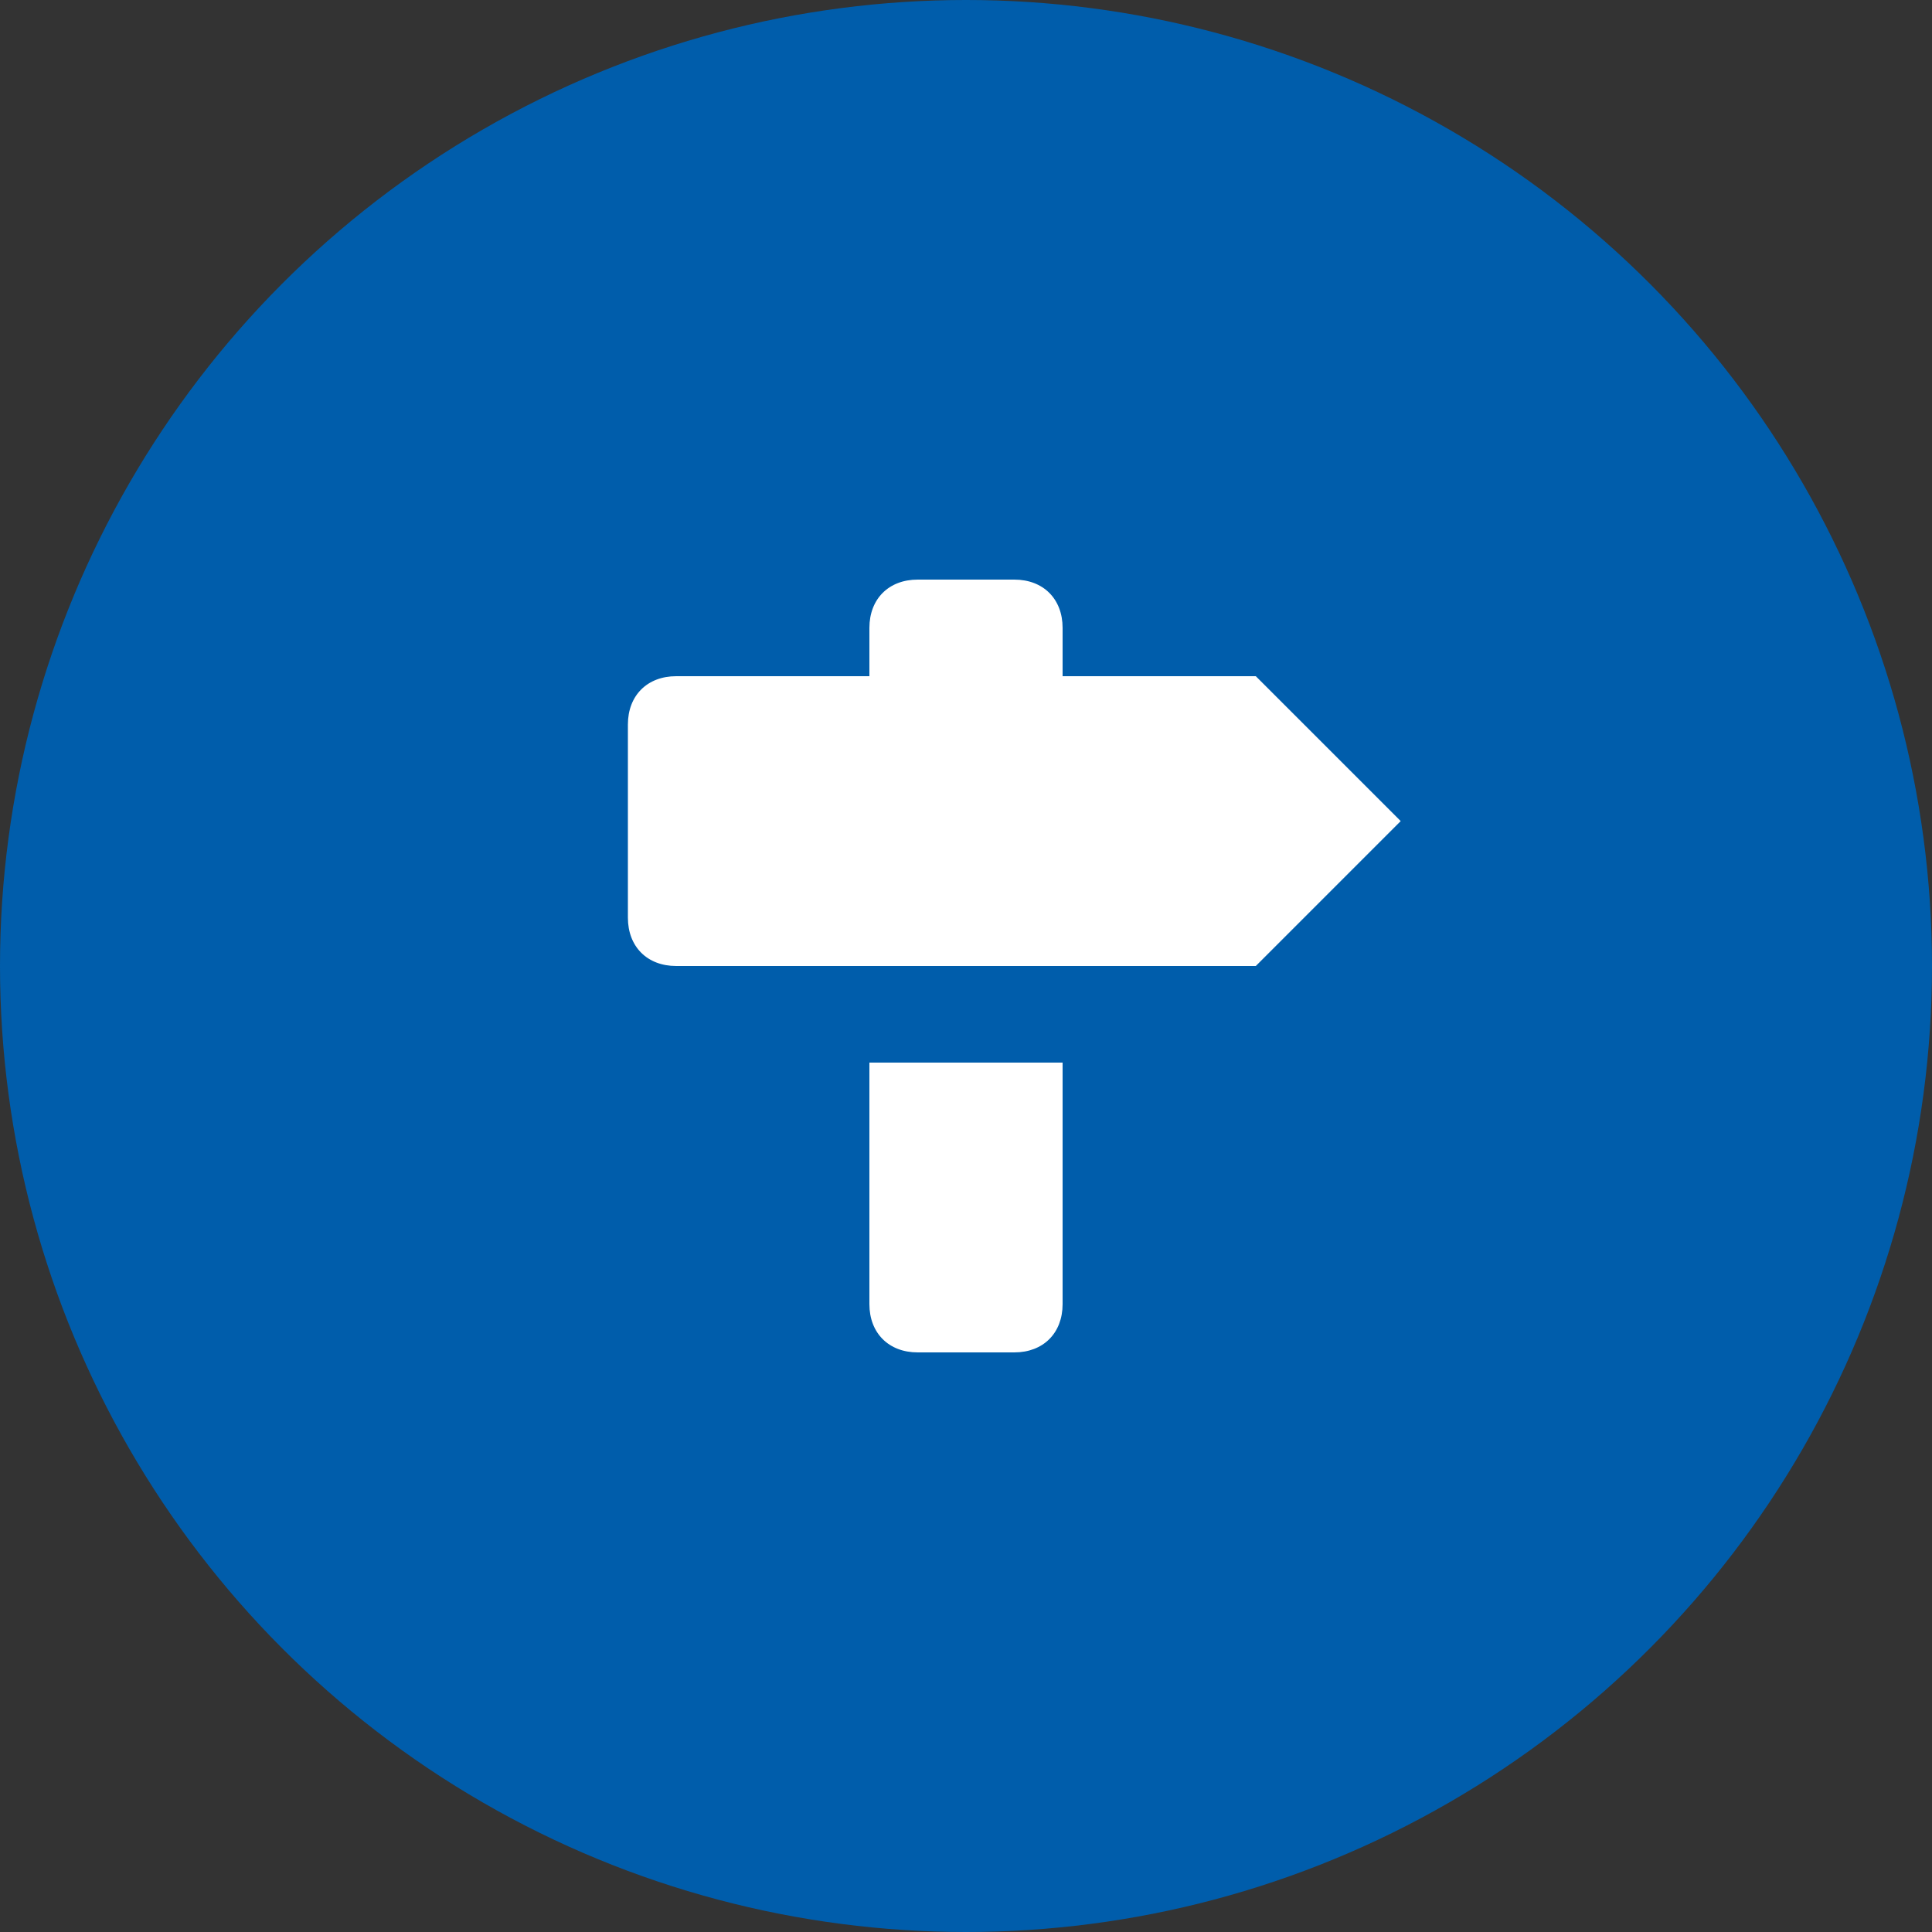 <?xml version="1.0" encoding="UTF-8" standalone="no"?>
<svg width="60px" height="60px" viewBox="0 0 60 60" version="1.1" xmlns="http://www.w3.org/2000/svg" xmlns:xlink="http://www.w3.org/1999/xlink">
    <rect x="0" y="0" width="60" height="60" fill="#333333" stroke="none"/>
    <!-- Generator: Sketch 41 (35326) - http://www.bohemiancoding.com/sketch -->
    <title>Group 10</title>
    <desc>Created with Sketch.</desc>
    <defs></defs>
    <g id="Homepage" stroke="none" stroke-width="1" fill="none" fill-rule="evenodd">
        <g id="Homepage---Unauthenticated---Desktop" transform="translate(-835, -1242)">
            <g id="Group-10" transform="translate(835, 1242)">
                <g id="Group-4" fill="#005DAB">
                    <circle id="Oval-10" cx="30" cy="30" r="30"></circle>
                </g>
                <g id="Group-9" transform="translate(19.5, 18)" fill="#FFFFFF">
                    <path d="M13.5,15 L13.5,22.5 C13.5,23.4 12.9,24 12,24 L9,24 C8.1,24 7.5,23.4 7.5,22.5 L7.5,15 L13.5,15 L13.5,15 Z" id="Shape"></path>
                    <path d="M19.5,3 L24,7.5 L19.5,12 L1.5,12 C0.6,12 0,11.4 0,10.5 L0,4.5 C0,3.6 0.6,3 1.5,3 L19.5,3 L19.5,3 Z" id="Shape"></path>
                    <path d="M9,0 L12,0 C12.9,0 13.5,0.6 13.5,1.5 L13.5,3 L7.5,3 L7.5,1.5 C7.5,0.6 8.1,0 9,0 L9,0 Z" id="Shape"></path>
                </g>
            </g>
        </g>
    </g>
</svg>
